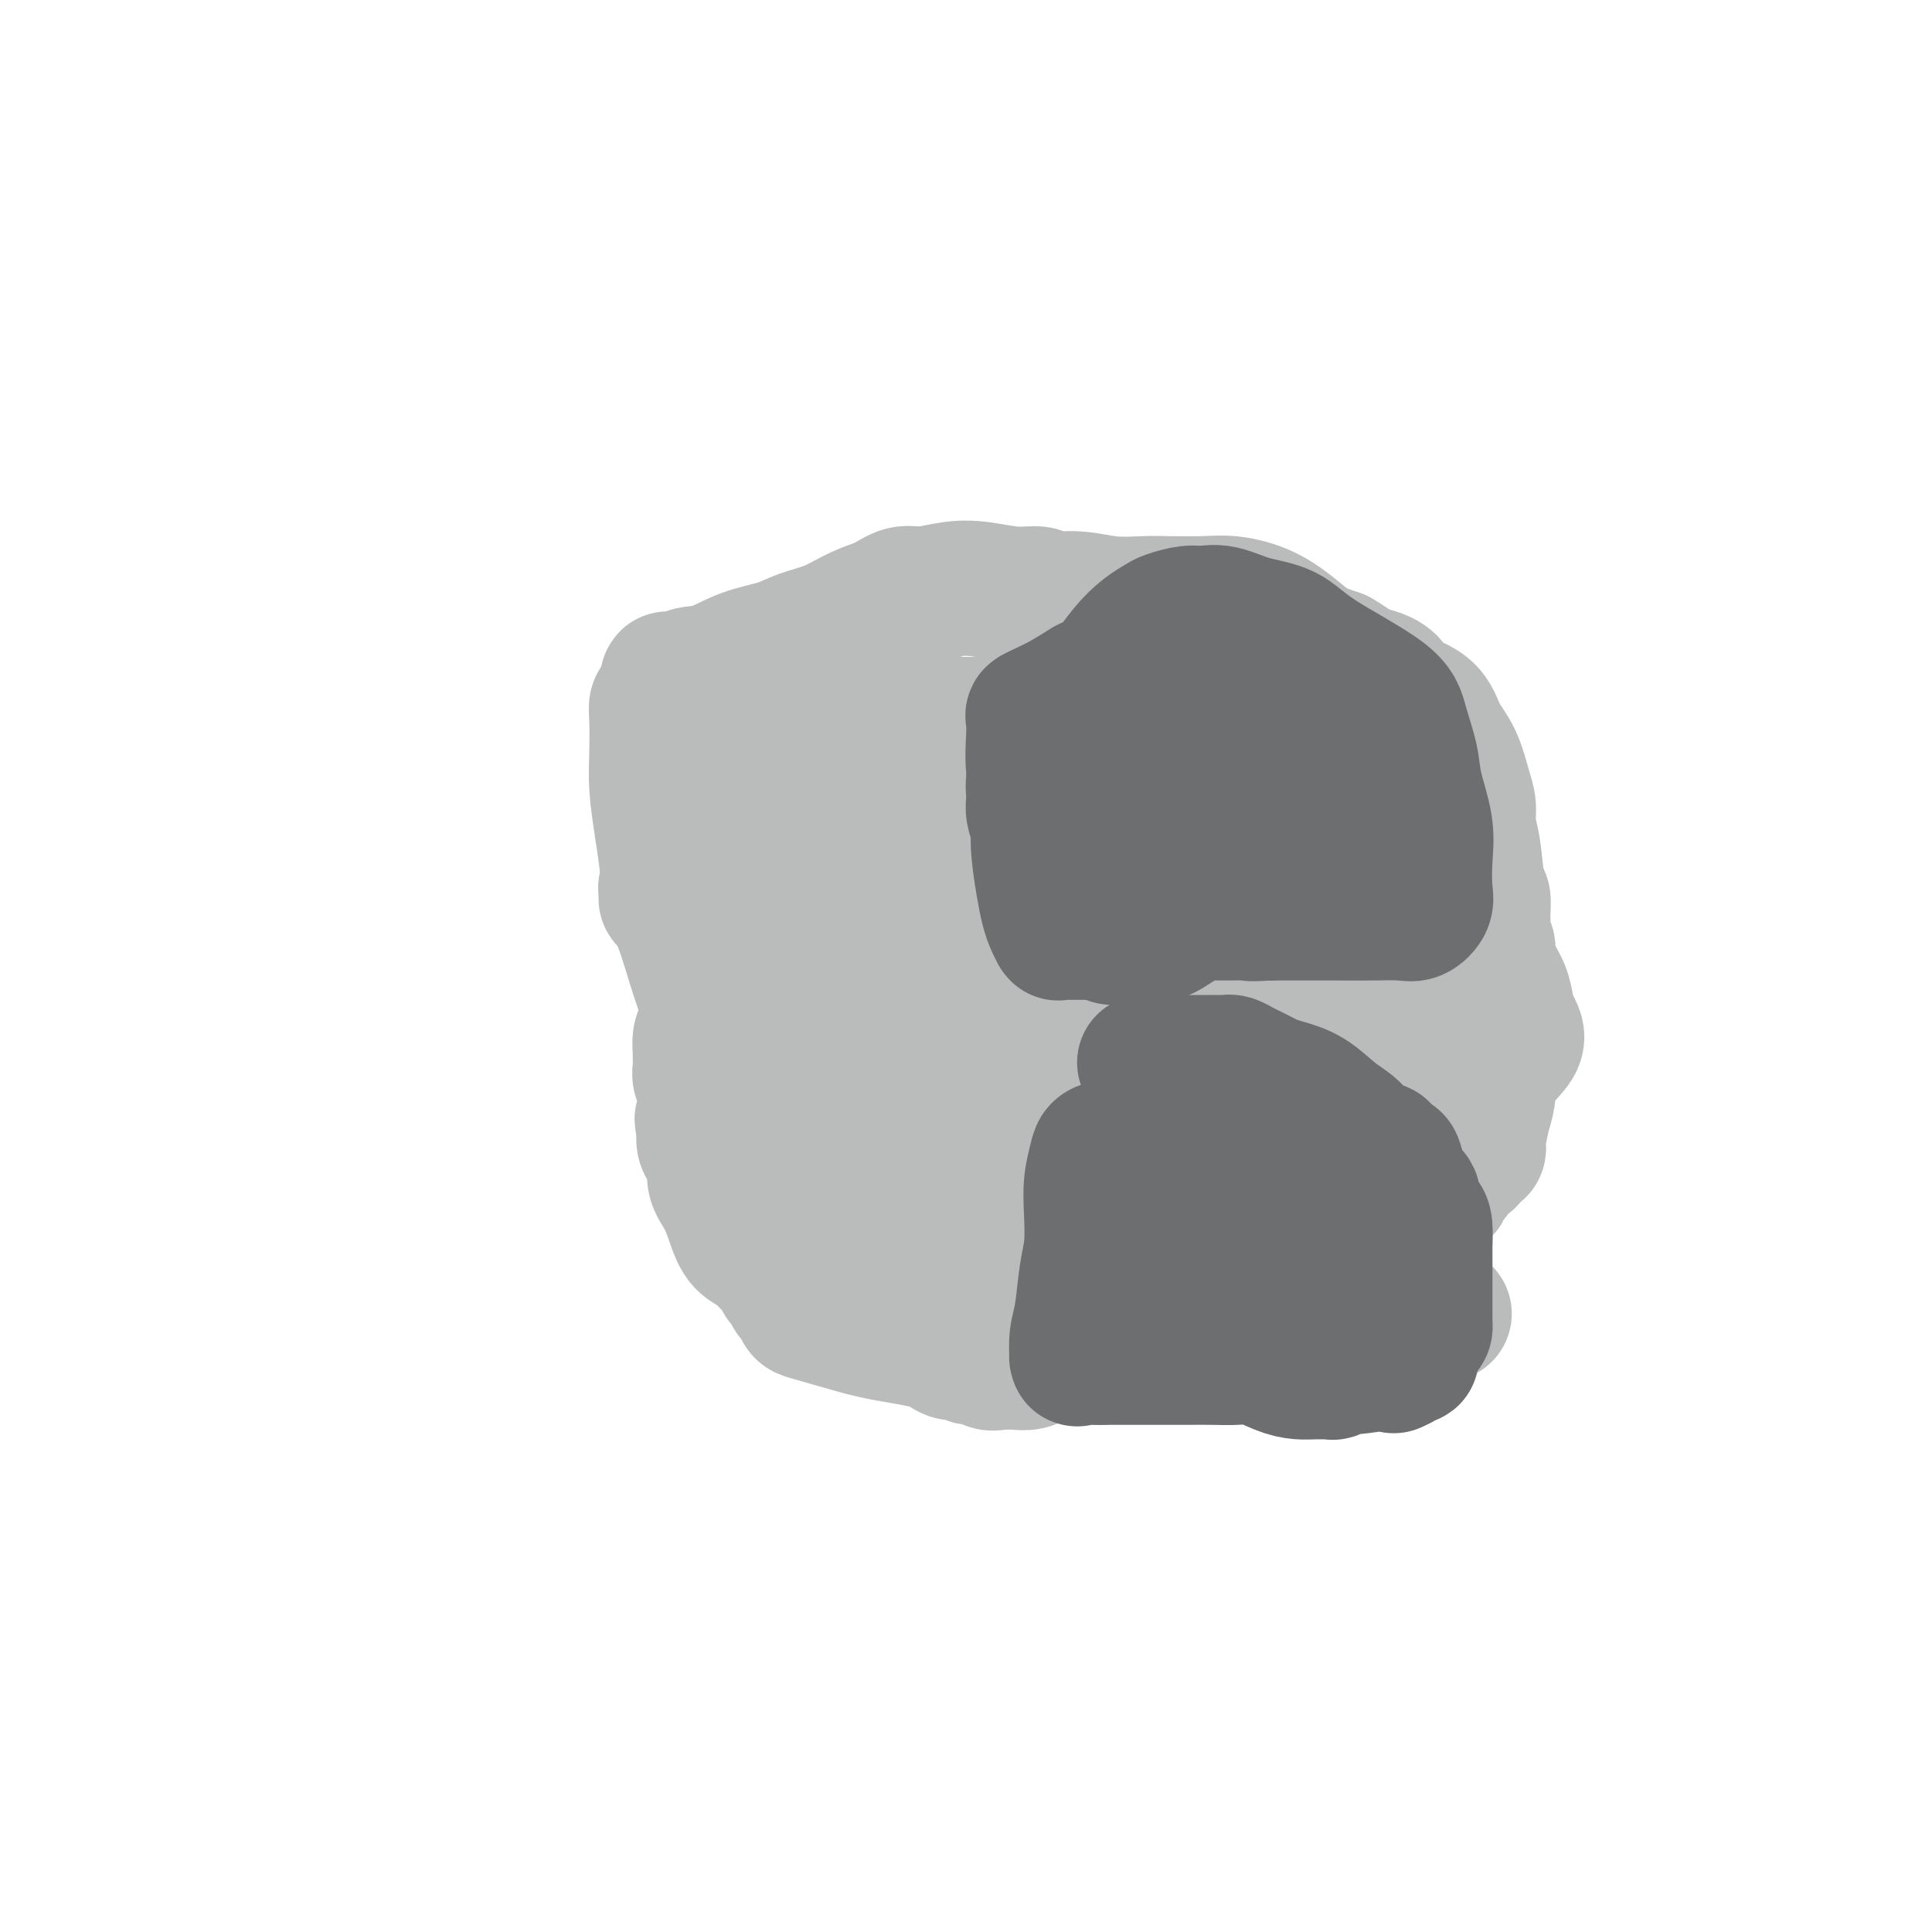 <svg viewBox='0 0 400 400' version='1.1' xmlns='http://www.w3.org/2000/svg' xmlns:xlink='http://www.w3.org/1999/xlink'><g fill='none' stroke='#BABBBB' stroke-width='6' stroke-linecap='round' stroke-linejoin='round'><path d='M282,279c-0.329,0.395 -0.659,0.790 -3,1c-2.341,0.210 -6.694,0.236 -10,1c-3.306,0.764 -5.563,2.268 -8,3c-2.437,0.732 -5.052,0.694 -8,1c-2.948,0.306 -6.227,0.958 -9,2c-2.773,1.042 -5.038,2.476 -7,3c-1.962,0.524 -3.619,0.140 -5,0c-1.381,-0.140 -2.486,-0.036 -3,0c-0.514,0.036 -0.439,0.004 -2,0c-1.561,-0.004 -4.759,0.021 -7,0c-2.241,-0.021 -3.526,-0.088 -5,0c-1.474,0.088 -3.137,0.331 -5,0c-1.863,-0.331 -3.924,-1.235 -6,-2c-2.076,-0.765 -4.165,-1.391 -6,-2c-1.835,-0.609 -3.417,-1.203 -5,-2c-1.583,-0.797 -3.167,-1.798 -5,-3c-1.833,-1.202 -3.914,-2.604 -6,-4c-2.086,-1.396 -4.178,-2.787 -6,-4c-1.822,-1.213 -3.375,-2.250 -5,-3c-1.625,-0.750 -3.321,-1.214 -5,-2c-1.679,-0.786 -3.339,-1.893 -5,-3'/><path d='M161,265c-8.163,-4.046 -4.071,-1.661 -3,-1c1.071,0.661 -0.877,-0.400 -2,-1c-1.123,-0.600 -1.419,-0.737 -2,-1c-0.581,-0.263 -1.447,-0.651 -2,-1c-0.553,-0.349 -0.792,-0.660 -1,-1c-0.208,-0.340 -0.384,-0.710 -1,-1c-0.616,-0.290 -1.672,-0.500 -2,-1c-0.328,-0.500 0.071,-1.288 0,-2c-0.071,-0.712 -0.611,-1.347 -1,-2c-0.389,-0.653 -0.626,-1.326 -1,-2c-0.374,-0.674 -0.885,-1.351 -1,-2c-0.115,-0.649 0.165,-1.271 0,-2c-0.165,-0.729 -0.776,-1.567 -1,-2c-0.224,-0.433 -0.060,-0.462 0,-1c0.060,-0.538 0.015,-1.584 0,-3c-0.015,-1.416 -0.000,-3.203 0,-4c0.000,-0.797 -0.014,-0.606 0,-1c0.014,-0.394 0.056,-1.374 0,-2c-0.056,-0.626 -0.211,-0.900 0,-1c0.211,-0.100 0.788,-0.027 1,0c0.212,0.027 0.061,0.008 0,0c-0.061,-0.008 -0.030,-0.004 0,0'/></g>
<g fill='none' stroke='#BABBBB' stroke-width='28' stroke-linecap='round' stroke-linejoin='round'><path d='M299,272c-0.212,-0.222 -0.423,-0.444 -1,0c-0.577,0.444 -1.519,1.555 -2,2c-0.481,0.445 -0.499,0.224 -1,0c-0.501,-0.224 -1.484,-0.452 -2,0c-0.516,0.452 -0.565,1.585 -1,2c-0.435,0.415 -1.256,0.111 -2,0c-0.744,-0.111 -1.413,-0.030 -2,0c-0.587,0.030 -1.094,0.008 -2,0c-0.906,-0.008 -2.210,-0.002 -3,0c-0.790,0.002 -1.065,0.001 -2,0c-0.935,-0.001 -2.530,-0.000 -4,0c-1.470,0.000 -2.814,0.000 -4,0c-1.186,-0.000 -2.215,-0.000 -3,0c-0.785,0.000 -1.327,0.000 -2,0c-0.673,-0.000 -1.478,-0.000 -2,0c-0.522,0.000 -0.761,0.000 -1,0'/><path d='M265,276c-4.179,0.000 -2.126,0.000 -2,0c0.126,-0.000 -1.674,-0.001 -3,0c-1.326,0.001 -2.179,0.004 -3,0c-0.821,-0.004 -1.610,-0.015 -2,0c-0.390,0.015 -0.381,0.057 -1,0c-0.619,-0.057 -1.866,-0.211 -3,0c-1.134,0.211 -2.156,0.789 -3,1c-0.844,0.211 -1.511,0.057 -2,0c-0.489,-0.057 -0.799,-0.015 -1,0c-0.201,0.015 -0.294,0.004 -1,0c-0.706,-0.004 -2.024,-0.000 -3,0c-0.976,0.000 -1.611,-0.003 -2,0c-0.389,0.003 -0.532,0.014 -2,0c-1.468,-0.014 -4.262,-0.052 -6,0c-1.738,0.052 -2.420,0.194 -3,0c-0.580,-0.194 -1.058,-0.725 -2,-1c-0.942,-0.275 -2.349,-0.295 -3,0c-0.651,0.295 -0.547,0.906 -1,1c-0.453,0.094 -1.465,-0.330 -2,0c-0.535,0.330 -0.593,1.413 -1,2c-0.407,0.587 -1.162,0.679 -2,1c-0.838,0.321 -1.761,0.870 -2,1c-0.239,0.130 0.204,-0.161 0,0c-0.204,0.161 -1.055,0.774 -2,1c-0.945,0.226 -1.984,0.065 -3,0c-1.016,-0.065 -2.008,-0.032 -3,0'/><path d='M207,282c-2.978,0.684 -2.423,-0.607 -3,-1c-0.577,-0.393 -2.287,0.113 -3,0c-0.713,-0.113 -0.428,-0.845 -1,-1c-0.572,-0.155 -2.002,0.267 -3,0c-0.998,-0.267 -1.563,-1.222 -4,-2c-2.437,-0.778 -6.747,-1.378 -10,-2c-3.253,-0.622 -5.449,-1.265 -8,-2c-2.551,-0.735 -5.457,-1.563 -7,-2c-1.543,-0.437 -1.723,-0.483 -2,-1c-0.277,-0.517 -0.651,-1.503 -1,-2c-0.349,-0.497 -0.674,-0.503 -1,-1c-0.326,-0.497 -0.653,-1.484 -1,-2c-0.347,-0.516 -0.716,-0.559 -1,-1c-0.284,-0.441 -0.485,-1.278 -1,-2c-0.515,-0.722 -1.345,-1.330 -2,-2c-0.655,-0.670 -1.136,-1.403 -2,-2c-0.864,-0.597 -2.110,-1.059 -3,-2c-0.890,-0.941 -1.423,-2.363 -2,-4c-0.577,-1.637 -1.199,-3.491 -2,-5c-0.801,-1.509 -1.782,-2.672 -2,-4c-0.218,-1.328 0.326,-2.819 0,-4c-0.326,-1.181 -1.522,-2.052 -2,-3c-0.478,-0.948 -0.239,-1.974 0,-3'/><path d='M146,234c-1.233,-3.810 -0.316,-1.836 0,-2c0.316,-0.164 0.032,-2.468 0,-4c-0.032,-1.532 0.188,-2.292 0,-3c-0.188,-0.708 -0.783,-1.362 -1,-2c-0.217,-0.638 -0.055,-1.258 0,-2c0.055,-0.742 0.005,-1.604 0,-2c-0.005,-0.396 0.036,-0.325 0,-1c-0.036,-0.675 -0.148,-2.094 0,-3c0.148,-0.906 0.557,-1.297 1,-2c0.443,-0.703 0.922,-1.717 2,-3c1.078,-1.283 2.757,-2.835 4,-4c1.243,-1.165 2.051,-1.943 3,-3c0.949,-1.057 2.037,-2.393 3,-4c0.963,-1.607 1.799,-3.486 3,-5c1.201,-1.514 2.766,-2.664 4,-4c1.234,-1.336 2.136,-2.858 3,-4c0.864,-1.142 1.690,-1.903 3,-3c1.310,-1.097 3.105,-2.531 5,-4c1.895,-1.469 3.888,-2.972 6,-4c2.112,-1.028 4.341,-1.581 7,-2c2.659,-0.419 5.748,-0.703 9,-1c3.252,-0.297 6.665,-0.605 10,-1c3.335,-0.395 6.590,-0.876 9,-1c2.410,-0.124 3.974,0.107 6,0c2.026,-0.107 4.513,-0.554 7,-1'/><path d='M230,169c7.240,-0.824 4.838,-0.883 5,-1c0.162,-0.117 2.886,-0.293 5,0c2.114,0.293 3.618,1.055 5,2c1.382,0.945 2.642,2.072 4,3c1.358,0.928 2.815,1.657 4,3c1.185,1.343 2.099,3.300 3,5c0.901,1.700 1.787,3.143 3,5c1.213,1.857 2.751,4.126 4,6c1.249,1.874 2.210,3.351 3,5c0.790,1.649 1.408,3.470 2,5c0.592,1.530 1.156,2.770 2,4c0.844,1.230 1.968,2.451 3,4c1.032,1.549 1.973,3.426 3,5c1.027,1.574 2.139,2.845 3,4c0.861,1.155 1.471,2.195 2,3c0.529,0.805 0.978,1.375 2,2c1.022,0.625 2.618,1.306 3,2c0.382,0.694 -0.448,1.400 0,3c0.448,1.600 2.175,4.094 3,6c0.825,1.906 0.749,3.223 0,4c-0.749,0.777 -2.170,1.012 -3,2c-0.830,0.988 -1.070,2.727 -2,4c-0.930,1.273 -2.552,2.078 -4,3c-1.448,0.922 -2.724,1.961 -4,3'/><path d='M276,251c-2.715,2.707 -3.004,3.476 -4,5c-0.996,1.524 -2.699,3.805 -4,5c-1.301,1.195 -2.199,1.304 -3,2c-0.801,0.696 -1.507,1.980 -2,3c-0.493,1.020 -0.775,1.776 -1,2c-0.225,0.224 -0.393,-0.085 -1,0c-0.607,0.085 -1.654,0.562 -2,1c-0.346,0.438 0.008,0.835 0,1c-0.008,0.165 -0.378,0.097 -1,0c-0.622,-0.097 -1.494,-0.222 -2,0c-0.506,0.222 -0.644,0.792 -1,1c-0.356,0.208 -0.928,0.056 -2,0c-1.072,-0.056 -2.644,-0.015 -3,0c-0.356,0.015 0.504,0.004 0,0c-0.504,-0.004 -2.371,0.000 -3,0c-0.629,-0.000 -0.021,-0.004 -1,0c-0.979,0.004 -3.545,0.015 -6,0c-2.455,-0.015 -4.801,-0.058 -7,0c-2.199,0.058 -4.253,0.215 -6,0c-1.747,-0.215 -3.188,-0.804 -4,-1c-0.812,-0.196 -0.997,-0.000 -2,0c-1.003,0.000 -2.826,-0.196 -4,0c-1.174,0.196 -1.701,0.783 -2,1c-0.299,0.217 -0.371,0.062 -1,0c-0.629,-0.062 -1.814,-0.031 -3,0'/><path d='M211,271c-7.538,0.199 -2.382,0.195 -1,0c1.382,-0.195 -1.011,-0.583 -2,-1c-0.989,-0.417 -0.576,-0.864 -1,-1c-0.424,-0.136 -1.685,0.041 -3,-1c-1.315,-1.041 -2.685,-3.298 -4,-4c-1.315,-0.702 -2.576,0.153 -3,0c-0.424,-0.153 -0.011,-1.312 0,-2c0.011,-0.688 -0.378,-0.905 -1,-1c-0.622,-0.095 -1.476,-0.068 -2,0c-0.524,0.068 -0.717,0.177 -1,0c-0.283,-0.177 -0.654,-0.641 -1,-1c-0.346,-0.359 -0.667,-0.611 -1,-1c-0.333,-0.389 -0.679,-0.913 -1,-1c-0.321,-0.087 -0.618,0.262 -1,0c-0.382,-0.262 -0.849,-1.135 -1,-2c-0.151,-0.865 0.014,-1.724 0,-2c-0.014,-0.276 -0.208,0.029 0,0c0.208,-0.029 0.817,-0.393 0,-1c-0.817,-0.607 -3.062,-1.458 -4,-2c-0.938,-0.542 -0.571,-0.774 -1,-1c-0.429,-0.226 -1.654,-0.445 -3,-1c-1.346,-0.555 -2.813,-1.444 -4,-2c-1.187,-0.556 -2.093,-0.778 -3,-1'/><path d='M173,246c-6.556,-4.292 -3.947,-2.524 -4,-2c-0.053,0.524 -2.770,-0.198 -4,-1c-1.230,-0.802 -0.973,-1.684 -1,-2c-0.027,-0.316 -0.338,-0.066 -1,0c-0.662,0.066 -1.675,-0.051 -2,0c-0.325,0.051 0.039,0.269 0,0c-0.039,-0.269 -0.482,-1.026 -1,-2c-0.518,-0.974 -1.111,-2.165 -2,-4c-0.889,-1.835 -2.073,-4.313 -3,-6c-0.927,-1.687 -1.598,-2.581 -2,-4c-0.402,-1.419 -0.534,-3.362 -1,-5c-0.466,-1.638 -1.265,-2.971 -2,-5c-0.735,-2.029 -1.405,-4.753 -2,-6c-0.595,-1.247 -1.115,-1.017 -2,-3c-0.885,-1.983 -2.135,-6.179 -3,-9c-0.865,-2.821 -1.346,-4.265 -2,-6c-0.654,-1.735 -1.482,-3.759 -2,-6c-0.518,-2.241 -0.727,-4.697 -1,-7c-0.273,-2.303 -0.610,-4.452 -1,-7c-0.390,-2.548 -0.834,-5.494 -1,-8c-0.166,-2.506 -0.056,-4.572 0,-7c0.056,-2.428 0.056,-5.218 0,-7c-0.056,-1.782 -0.169,-2.557 0,-3c0.169,-0.443 0.620,-0.555 1,-1c0.380,-0.445 0.690,-1.222 1,-2'/><path d='M138,143c0.257,-4.442 0.399,-1.546 1,-1c0.601,0.546 1.660,-1.257 3,-2c1.340,-0.743 2.961,-0.424 5,-1c2.039,-0.576 4.494,-2.045 7,-3c2.506,-0.955 5.061,-1.396 7,-2c1.939,-0.604 3.260,-1.371 5,-2c1.740,-0.629 3.898,-1.120 6,-2c2.102,-0.880 4.147,-2.148 6,-3c1.853,-0.852 3.515,-1.287 5,-2c1.485,-0.713 2.794,-1.704 4,-2c1.206,-0.296 2.309,0.102 4,0c1.691,-0.102 3.969,-0.703 6,-1c2.031,-0.297 3.815,-0.291 6,0c2.185,0.291 4.770,0.866 7,1c2.230,0.134 4.105,-0.174 5,0c0.895,0.174 0.809,0.831 2,1c1.191,0.169 3.658,-0.151 6,0c2.342,0.151 4.560,0.771 7,1c2.440,0.229 5.102,0.065 7,0c1.898,-0.065 3.032,-0.033 5,0c1.968,0.033 4.769,0.067 7,0c2.231,-0.067 3.891,-0.236 6,0c2.109,0.236 4.669,0.878 7,2c2.331,1.122 4.435,2.725 6,4c1.565,1.275 2.590,2.221 4,3c1.410,0.779 3.205,1.389 5,2'/><path d='M277,136c4.117,2.347 3.411,2.713 4,3c0.589,0.287 2.474,0.495 4,1c1.526,0.505 2.691,1.308 3,2c0.309,0.692 -0.240,1.273 1,2c1.240,0.727 4.270,1.600 6,3c1.730,1.400 2.162,3.326 3,5c0.838,1.674 2.084,3.097 3,5c0.916,1.903 1.502,4.286 2,6c0.498,1.714 0.908,2.758 1,4c0.092,1.242 -0.133,2.682 0,4c0.133,1.318 0.624,2.513 1,5c0.376,2.487 0.635,6.264 1,8c0.365,1.736 0.834,1.429 1,2c0.166,0.571 0.030,2.020 0,3c-0.030,0.980 0.047,1.490 0,2c-0.047,0.510 -0.216,1.020 0,2c0.216,0.980 0.817,2.429 1,3c0.183,0.571 -0.054,0.263 0,1c0.054,0.737 0.398,2.518 1,4c0.602,1.482 1.462,2.665 2,4c0.538,1.335 0.752,2.822 1,4c0.248,1.178 0.528,2.048 1,3c0.472,0.952 1.135,1.986 1,3c-0.135,1.014 -1.067,2.007 -2,3'/><path d='M312,218c-0.940,1.111 -2.291,2.388 -3,4c-0.709,1.612 -0.778,3.561 -1,5c-0.222,1.439 -0.599,2.370 -1,4c-0.401,1.630 -0.827,3.960 -1,5c-0.173,1.040 -0.092,0.789 0,1c0.092,0.211 0.195,0.885 0,1c-0.195,0.115 -0.687,-0.329 -1,0c-0.313,0.329 -0.448,1.432 -1,2c-0.552,0.568 -1.520,0.601 -2,1c-0.480,0.399 -0.470,1.165 -1,2c-0.530,0.835 -1.598,1.740 -2,2c-0.402,0.260 -0.136,-0.127 0,0c0.136,0.127 0.143,0.766 0,1c-0.143,0.234 -0.437,0.063 -1,0c-0.563,-0.063 -1.394,-0.017 -3,0c-1.606,0.017 -3.987,0.005 -5,0c-1.013,-0.005 -0.657,-0.001 -1,0c-0.343,0.001 -1.384,0.000 -2,0c-0.616,-0.000 -0.808,-0.000 -1,0'/><path d='M286,246c-1.765,0.152 0.323,0.033 0,0c-0.323,-0.033 -3.058,0.020 -4,0c-0.942,-0.020 -0.092,-0.114 0,0c0.092,0.114 -0.574,0.437 -2,0c-1.426,-0.437 -3.613,-1.633 -5,-2c-1.387,-0.367 -1.974,0.094 -3,0c-1.026,-0.094 -2.490,-0.743 -4,-1c-1.510,-0.257 -3.066,-0.122 -5,0c-1.934,0.122 -4.248,0.230 -6,0c-1.752,-0.230 -2.944,-0.798 -4,-1c-1.056,-0.202 -1.977,-0.039 -3,0c-1.023,0.039 -2.150,-0.048 -3,0c-0.850,0.048 -1.424,0.230 -2,0c-0.576,-0.230 -1.156,-0.873 -2,-1c-0.844,-0.127 -1.953,0.264 -3,0c-1.047,-0.264 -2.031,-1.181 -3,-2c-0.969,-0.819 -1.922,-1.540 -3,-2c-1.078,-0.460 -2.281,-0.659 -3,-1c-0.719,-0.341 -0.955,-0.823 -1,-1c-0.045,-0.177 0.101,-0.047 -1,0c-1.101,0.047 -3.450,0.013 -5,0c-1.550,-0.013 -2.302,-0.003 -3,0c-0.698,0.003 -1.342,0.001 -2,0c-0.658,-0.001 -1.329,-0.000 -2,0'/><path d='M217,235c-11.235,-1.705 -4.822,-0.467 -3,0c1.822,0.467 -0.948,0.164 -3,0c-2.052,-0.164 -3.387,-0.187 -4,0c-0.613,0.187 -0.503,0.586 -1,1c-0.497,0.414 -1.599,0.843 -2,1c-0.401,0.157 -0.101,0.043 -1,0c-0.899,-0.043 -2.999,-0.016 -5,0c-2.001,0.016 -3.904,0.019 -6,0c-2.096,-0.019 -4.387,-0.062 -6,0c-1.613,0.062 -2.550,0.228 -3,0c-0.450,-0.228 -0.415,-0.849 -1,-1c-0.585,-0.151 -1.792,0.167 -3,0c-1.208,-0.167 -2.418,-0.818 -3,-1c-0.582,-0.182 -0.538,0.106 -1,0c-0.462,-0.106 -1.431,-0.606 -2,-1c-0.569,-0.394 -0.740,-0.683 -1,-1c-0.260,-0.317 -0.609,-0.664 -1,-1c-0.391,-0.336 -0.822,-0.663 -1,-1c-0.178,-0.337 -0.102,-0.685 0,-1c0.102,-0.315 0.232,-0.595 0,-1c-0.232,-0.405 -0.825,-0.933 -1,-1c-0.175,-0.067 0.068,0.328 0,0c-0.068,-0.328 -0.448,-1.379 -1,-3c-0.552,-1.621 -1.276,-3.810 -2,-6'/><path d='M166,219c-1.218,-3.600 -1.763,-6.099 -3,-9c-1.237,-2.901 -3.168,-6.203 -5,-8c-1.832,-1.797 -3.567,-2.087 -5,-3c-1.433,-0.913 -2.566,-2.447 -4,-3c-1.434,-0.553 -3.169,-0.125 -4,0c-0.831,0.125 -0.759,-0.054 -1,0c-0.241,0.054 -0.797,0.339 -1,0c-0.203,-0.339 -0.054,-1.302 0,-2c0.054,-0.698 0.012,-1.130 0,-1c-0.012,0.130 0.005,0.823 0,0c-0.005,-0.823 -0.033,-3.162 0,-4c0.033,-0.838 0.128,-0.173 0,-1c-0.128,-0.827 -0.479,-3.144 -1,-4c-0.521,-0.856 -1.212,-0.250 -2,0c-0.788,0.250 -1.674,0.144 -2,0c-0.326,-0.144 -0.093,-0.327 0,0c0.093,0.327 0.047,1.163 0,2'/><path d='M138,186c-0.364,0.311 0.724,0.090 1,0c0.276,-0.090 -0.262,-0.048 0,0c0.262,0.048 1.322,0.104 2,0c0.678,-0.104 0.973,-0.367 1,0c0.027,0.367 -0.214,1.366 0,2c0.214,0.634 0.883,0.905 1,1c0.117,0.095 -0.318,0.015 0,0c0.318,-0.015 1.390,0.037 2,0c0.610,-0.037 0.757,-0.162 1,0c0.243,0.162 0.580,0.612 1,0c0.420,-0.612 0.921,-2.285 1,-4c0.079,-1.715 -0.264,-3.470 0,-5c0.264,-1.530 1.136,-2.834 2,-4c0.864,-1.166 1.721,-2.193 2,-3c0.279,-0.807 -0.018,-1.394 0,-2c0.018,-0.606 0.352,-1.230 1,-2c0.648,-0.770 1.610,-1.687 2,-2c0.390,-0.313 0.210,-0.024 0,0c-0.210,0.024 -0.448,-0.217 0,-1c0.448,-0.783 1.584,-2.107 2,-3c0.416,-0.893 0.112,-1.356 0,-2c-0.112,-0.644 -0.032,-1.470 0,-2c0.032,-0.530 0.016,-0.765 0,-1'/><path d='M157,158c1.690,-4.728 0.416,-1.046 0,0c-0.416,1.046 0.027,-0.542 1,-1c0.973,-0.458 2.478,0.215 3,0c0.522,-0.215 0.062,-1.318 1,-2c0.938,-0.682 3.275,-0.944 4,-1c0.725,-0.056 -0.160,0.094 0,0c0.160,-0.094 1.367,-0.431 2,0c0.633,0.431 0.694,1.632 1,2c0.306,0.368 0.859,-0.096 1,0c0.141,0.096 -0.130,0.752 0,1c0.130,0.248 0.662,0.086 1,0c0.338,-0.086 0.481,-0.098 1,0c0.519,0.098 1.413,0.307 2,0c0.587,-0.307 0.868,-1.129 1,-2c0.132,-0.871 0.115,-1.792 0,-2c-0.115,-0.208 -0.329,0.298 0,0c0.329,-0.298 1.201,-1.400 2,-2c0.799,-0.600 1.523,-0.697 2,-1c0.477,-0.303 0.705,-0.813 1,-1c0.295,-0.187 0.656,-0.050 1,0c0.344,0.050 0.669,0.013 1,0c0.331,-0.013 0.666,-0.004 1,0c0.334,0.004 0.667,0.002 1,0'/><path d='M184,149c1.965,-1.238 0.879,-0.331 1,0c0.121,0.331 1.450,0.088 2,0c0.550,-0.088 0.323,-0.020 1,0c0.677,0.020 2.260,-0.009 3,0c0.740,0.009 0.639,0.055 1,0c0.361,-0.055 1.184,-0.211 2,0c0.816,0.211 1.626,0.789 2,1c0.374,0.211 0.311,0.057 1,0c0.689,-0.057 2.129,-0.015 3,0c0.871,0.015 1.174,0.004 2,0c0.826,-0.004 2.176,-0.001 3,0c0.824,0.001 1.124,0.000 2,0c0.876,-0.000 2.329,-0.000 3,0c0.671,0.000 0.560,0.000 1,0c0.440,-0.000 1.431,0.000 2,0c0.569,-0.000 0.718,-0.000 1,0c0.282,0.000 0.699,0.001 1,0c0.301,-0.001 0.487,-0.004 1,0c0.513,0.004 1.352,0.015 2,0c0.648,-0.015 1.104,-0.057 2,0c0.896,0.057 2.232,0.211 3,0c0.768,-0.211 0.969,-0.789 2,-1c1.031,-0.211 2.893,-0.057 4,0c1.107,0.057 1.459,0.016 2,0c0.541,-0.016 1.270,-0.008 2,0'/><path d='M233,149c7.877,-0.001 3.069,-0.004 2,0c-1.069,0.004 1.600,0.016 3,0c1.400,-0.016 1.529,-0.061 2,0c0.471,0.061 1.283,0.228 2,0c0.717,-0.228 1.340,-0.850 2,-1c0.660,-0.150 1.357,0.171 2,0c0.643,-0.171 1.233,-0.834 2,-1c0.767,-0.166 1.710,0.165 2,0c0.290,-0.165 -0.075,-0.825 0,-1c0.075,-0.175 0.590,0.137 1,0c0.410,-0.137 0.714,-0.723 1,-1c0.286,-0.277 0.552,-0.247 1,0c0.448,0.247 1.077,0.710 2,1c0.923,0.290 2.141,0.407 3,1c0.859,0.593 1.358,1.661 2,2c0.642,0.339 1.428,-0.050 2,0c0.572,0.050 0.930,0.540 1,1c0.070,0.460 -0.150,0.891 0,1c0.150,0.109 0.669,-0.105 1,0c0.331,0.105 0.473,0.528 1,1c0.527,0.472 1.440,0.992 2,1c0.560,0.008 0.766,-0.498 1,0c0.234,0.498 0.495,1.999 1,3c0.505,1.001 1.252,1.500 2,2'/><path d='M271,158c3.180,2.353 1.631,1.736 1,2c-0.631,0.264 -0.343,1.409 0,2c0.343,0.591 0.743,0.627 1,1c0.257,0.373 0.372,1.081 1,2c0.628,0.919 1.769,2.048 3,3c1.231,0.952 2.553,1.727 4,3c1.447,1.273 3.018,3.043 4,4c0.982,0.957 1.373,1.102 2,1c0.627,-0.102 1.488,-0.449 2,0c0.512,0.449 0.673,1.696 1,2c0.327,0.304 0.820,-0.335 1,0c0.180,0.335 0.048,1.644 0,2c-0.048,0.356 -0.013,-0.242 0,0c0.013,0.242 0.003,1.324 0,2c-0.003,0.676 -0.001,0.945 0,1c0.001,0.055 -0.000,-0.105 0,0c0.000,0.105 0.001,0.473 0,1c-0.001,0.527 -0.004,1.212 0,2c0.004,0.788 0.015,1.677 0,2c-0.015,0.323 -0.057,0.078 0,1c0.057,0.922 0.211,3.010 0,5c-0.211,1.990 -0.788,3.882 -1,6c-0.212,2.118 -0.061,4.462 0,7c0.061,2.538 0.030,5.269 0,8'/><path d='M290,215c-0.247,7.215 -0.364,6.753 0,8c0.364,1.247 1.210,4.205 2,7c0.790,2.795 1.523,5.429 2,8c0.477,2.571 0.696,5.080 1,7c0.304,1.920 0.692,3.250 1,4c0.308,0.750 0.536,0.921 0,1c-0.536,0.079 -1.836,0.066 -3,0c-1.164,-0.066 -2.191,-0.187 -4,0c-1.809,0.187 -4.401,0.681 -6,1c-1.599,0.319 -2.206,0.464 -4,1c-1.794,0.536 -4.774,1.464 -7,2c-2.226,0.536 -3.698,0.682 -5,1c-1.302,0.318 -2.432,0.810 -3,1c-0.568,0.190 -0.572,0.079 -1,0c-0.428,-0.079 -1.280,-0.126 -2,0c-0.720,0.126 -1.307,0.426 -2,0c-0.693,-0.426 -1.493,-1.578 -2,-2c-0.507,-0.422 -0.720,-0.113 -1,0c-0.280,0.113 -0.625,0.030 -1,0c-0.375,-0.030 -0.780,-0.008 -1,0c-0.220,0.008 -0.255,0.002 -1,0c-0.745,-0.002 -2.201,-0.001 -3,0c-0.799,0.001 -0.943,0.000 -2,0c-1.057,-0.000 -3.029,-0.000 -5,0'/><path d='M243,254c-4.222,-0.306 -4.277,-0.071 -6,0c-1.723,0.071 -5.113,-0.023 -7,0c-1.887,0.023 -2.271,0.164 -3,0c-0.729,-0.164 -1.801,-0.632 -3,-1c-1.199,-0.368 -2.523,-0.634 -4,-1c-1.477,-0.366 -3.106,-0.831 -5,-1c-1.894,-0.169 -4.055,-0.043 -6,0c-1.945,0.043 -3.676,0.004 -5,0c-1.324,-0.004 -2.240,0.026 -3,0c-0.760,-0.026 -1.363,-0.109 -2,0c-0.637,0.109 -1.309,0.408 -2,0c-0.691,-0.408 -1.402,-1.524 -2,0c-0.598,1.524 -1.083,5.688 0,0c1.083,-5.688 3.732,-21.228 5,-29c1.268,-7.772 1.153,-7.775 1,-9c-0.153,-1.225 -0.343,-3.673 0,-5c0.343,-1.327 1.219,-1.532 2,-2c0.781,-0.468 1.467,-1.198 2,-2c0.533,-0.802 0.913,-1.678 1,-2c0.087,-0.322 -0.118,-0.092 0,0c0.118,0.092 0.559,0.046 1,0'/><path d='M207,202c1.398,-1.105 1.894,-0.868 3,-1c1.106,-0.132 2.821,-0.634 5,-1c2.179,-0.366 4.823,-0.595 8,0c3.177,0.595 6.886,2.016 13,4c6.114,1.984 14.632,4.532 19,6c4.368,1.468 4.586,1.855 6,2c1.414,0.145 4.026,0.049 6,0c1.974,-0.049 3.311,-0.051 5,0c1.689,0.051 3.730,0.156 5,0c1.270,-0.156 1.768,-0.574 3,0c1.232,0.574 3.199,2.141 4,3c0.801,0.859 0.435,1.010 0,1c-0.435,-0.010 -0.938,-0.182 -3,0c-2.062,0.182 -5.683,0.718 -9,0c-3.317,-0.718 -6.329,-2.690 -9,-4c-2.671,-1.310 -4.999,-1.958 -7,-3c-2.001,-1.042 -3.675,-2.480 -5,-3c-1.325,-0.520 -2.303,-0.124 -3,0c-0.697,0.124 -1.115,-0.025 -2,0c-0.885,0.025 -2.237,0.223 -3,0c-0.763,-0.223 -0.936,-0.868 -2,0c-1.064,0.868 -3.018,3.248 -5,5c-1.982,1.752 -3.991,2.876 -6,4'/><path d='M230,215c-2.462,1.802 -2.116,1.807 -3,2c-0.884,0.193 -2.996,0.573 -4,1c-1.004,0.427 -0.900,0.902 -1,1c-0.100,0.098 -0.405,-0.182 -1,0c-0.595,0.182 -1.481,0.827 -2,1c-0.519,0.173 -0.670,-0.125 -1,0c-0.330,0.125 -0.838,0.674 -1,1c-0.162,0.326 0.022,0.428 0,1c-0.022,0.572 -0.250,1.614 0,2c0.250,0.386 0.977,0.117 2,0c1.023,-0.117 2.344,-0.080 5,0c2.656,0.080 6.649,0.204 11,0c4.351,-0.204 9.060,-0.737 14,-1c4.940,-0.263 10.112,-0.255 14,-1c3.888,-0.745 6.492,-2.242 9,-3c2.508,-0.758 4.921,-0.777 7,-1c2.079,-0.223 3.825,-0.651 5,-1c1.175,-0.349 1.779,-0.619 2,-1c0.221,-0.381 0.060,-0.872 0,-1c-0.060,-0.128 -0.017,0.106 -1,0c-0.983,-0.106 -2.991,-0.553 -5,-1'/><path d='M280,214c-1.989,-0.624 -3.962,-1.683 -6,-2c-2.038,-0.317 -4.142,0.108 -6,0c-1.858,-0.108 -3.469,-0.749 -5,-1c-1.531,-0.251 -2.982,-0.112 -6,0c-3.018,0.112 -7.604,0.197 -10,0c-2.396,-0.197 -2.603,-0.676 -4,-1c-1.397,-0.324 -3.985,-0.492 -6,-1c-2.015,-0.508 -3.458,-1.357 -5,-2c-1.542,-0.643 -3.184,-1.079 -5,-2c-1.816,-0.921 -3.806,-2.327 -5,-3c-1.194,-0.673 -1.594,-0.614 -2,-1c-0.406,-0.386 -0.820,-1.217 -1,-2c-0.180,-0.783 -0.127,-1.519 0,-2c0.127,-0.481 0.330,-0.709 2,-1c1.670,-0.291 4.809,-0.646 7,-1c2.191,-0.354 3.433,-0.706 5,-1c1.567,-0.294 3.460,-0.530 5,-1c1.540,-0.470 2.729,-1.172 4,-2c1.271,-0.828 2.624,-1.780 4,-2c1.376,-0.220 2.775,0.292 4,0c1.225,-0.292 2.277,-1.388 3,-2c0.723,-0.612 1.118,-0.742 2,-1c0.882,-0.258 2.252,-0.645 3,-1c0.748,-0.355 0.874,-0.677 1,-1'/><path d='M259,184c6.111,-2.215 1.389,-0.251 -2,0c-3.389,0.251 -5.444,-1.209 -7,-2c-1.556,-0.791 -2.611,-0.913 -5,-2c-2.389,-1.087 -6.111,-3.139 -8,-4c-1.889,-0.861 -1.943,-0.531 -3,-1c-1.057,-0.469 -3.116,-1.736 -4,-2c-0.884,-0.264 -0.592,0.475 -2,0c-1.408,-0.475 -4.515,-2.166 -7,-3c-2.485,-0.834 -4.349,-0.812 -6,-1c-1.651,-0.188 -3.091,-0.587 -5,-1c-1.909,-0.413 -4.289,-0.842 -6,-1c-1.711,-0.158 -2.754,-0.046 -4,0c-1.246,0.046 -2.694,0.026 -3,0c-0.306,-0.026 0.530,-0.059 0,0c-0.530,0.059 -2.427,0.210 -3,0c-0.573,-0.210 0.179,-0.781 0,0c-0.179,0.781 -1.290,2.915 -2,4c-0.710,1.085 -1.021,1.121 -2,2c-0.979,0.879 -2.626,2.602 -4,4c-1.374,1.398 -2.473,2.471 -3,3c-0.527,0.529 -0.481,0.515 -1,1c-0.519,0.485 -1.603,1.470 -2,2c-0.397,0.530 -0.107,0.604 0,1c0.107,0.396 0.031,1.113 0,2c-0.031,0.887 -0.015,1.943 0,3'/><path d='M180,189c0.223,1.653 0.780,2.787 1,4c0.220,1.213 0.101,2.505 0,3c-0.101,0.495 -0.185,0.192 0,0c0.185,-0.192 0.638,-0.271 0,1c-0.638,1.271 -2.367,3.894 -3,5c-0.633,1.106 -0.170,0.695 0,1c0.170,0.305 0.049,1.327 0,2c-0.049,0.673 -0.024,0.997 0,1c0.024,0.003 0.047,-0.316 0,0c-0.047,0.316 -0.163,1.266 0,2c0.163,0.734 0.606,1.253 1,2c0.394,0.747 0.738,1.720 1,2c0.262,0.280 0.442,-0.135 1,0c0.558,0.135 1.494,0.821 2,1c0.506,0.179 0.582,-0.148 1,0c0.418,0.148 1.176,0.773 2,1c0.824,0.227 1.712,0.058 2,0c0.288,-0.058 -0.026,-0.005 0,0c0.026,0.005 0.392,-0.037 1,0c0.608,0.037 1.460,0.153 2,0c0.540,-0.153 0.770,-0.577 1,-1'/><path d='M192,213c1.745,0.074 0.107,-0.242 0,-1c-0.107,-0.758 1.316,-1.957 2,-3c0.684,-1.043 0.631,-1.928 2,-6c1.369,-4.072 4.162,-11.329 5,-14c0.838,-2.671 -0.279,-0.754 0,-1c0.279,-0.246 1.955,-2.653 3,-4c1.045,-1.347 1.460,-1.632 2,-2c0.540,-0.368 1.206,-0.817 2,-1c0.794,-0.183 1.716,-0.099 2,0c0.284,0.099 -0.068,0.212 0,0c0.068,-0.212 0.558,-0.748 1,-1c0.442,-0.252 0.837,-0.220 1,0c0.163,0.220 0.092,0.630 0,1c-0.092,0.370 -0.207,0.701 0,1c0.207,0.299 0.736,0.565 2,2c1.264,1.435 3.263,4.040 4,5c0.737,0.960 0.210,0.274 0,0c-0.210,-0.274 -0.105,-0.137 0,0'/></g>
<g fill='none' stroke='#6D6E70' stroke-width='28' stroke-linecap='round' stroke-linejoin='round'><path d='M240,193c-0.339,0.001 -0.679,0.002 -3,0c-2.321,-0.002 -6.625,-0.006 -10,0c-3.375,0.006 -5.822,0.022 -7,0c-1.178,-0.022 -1.089,-0.081 -1,0c0.089,0.081 0.177,0.302 0,0c-0.177,-0.302 -0.621,-1.125 -1,-2c-0.379,-0.875 -0.694,-1.801 -1,-3c-0.306,-1.199 -0.604,-2.672 -1,-5c-0.396,-2.328 -0.890,-5.510 -1,-8c-0.110,-2.490 0.166,-4.288 0,-7c-0.166,-2.712 -0.772,-6.337 -1,-9c-0.228,-2.663 -0.078,-4.365 0,-6c0.078,-1.635 0.084,-3.203 0,-4c-0.084,-0.797 -0.260,-0.822 0,-1c0.260,-0.178 0.955,-0.510 2,-1c1.045,-0.490 2.442,-1.140 4,-2c1.558,-0.860 3.279,-1.930 5,-3'/><path d='M225,142c2.418,-1.290 2.964,-1.014 4,-2c1.036,-0.986 2.564,-3.235 4,-5c1.436,-1.765 2.782,-3.047 4,-4c1.218,-0.953 2.309,-1.578 3,-2c0.691,-0.422 0.983,-0.643 2,-1c1.017,-0.357 2.761,-0.852 4,-1c1.239,-0.148 1.975,0.049 3,0c1.025,-0.049 2.341,-0.345 4,0c1.659,0.345 3.662,1.331 6,2c2.338,0.669 5.012,1.021 7,2c1.988,0.979 3.291,2.586 7,5c3.709,2.414 9.824,5.634 13,8c3.176,2.366 3.411,3.877 4,6c0.589,2.123 1.530,4.858 2,7c0.470,2.142 0.467,3.690 1,6c0.533,2.310 1.601,5.383 2,8c0.399,2.617 0.128,4.778 0,7c-0.128,2.222 -0.114,4.504 0,6c0.114,1.496 0.329,2.205 0,3c-0.329,0.795 -1.201,1.677 -2,2c-0.799,0.323 -1.523,0.086 -3,0c-1.477,-0.086 -3.705,-0.023 -6,0c-2.295,0.023 -4.656,0.006 -7,0c-2.344,-0.006 -4.670,-0.002 -7,0c-2.330,0.002 -4.665,0.001 -7,0'/><path d='M263,189c-5.606,0.309 -3.621,0.080 -4,0c-0.379,-0.080 -3.123,-0.011 -5,0c-1.877,0.011 -2.889,-0.035 -4,0c-1.111,0.035 -2.323,0.152 -4,1c-1.677,0.848 -3.819,2.427 -5,3c-1.181,0.573 -1.401,0.139 -2,0c-0.599,-0.139 -1.579,0.016 -2,0c-0.421,-0.016 -0.284,-0.204 -1,0c-0.716,0.204 -2.285,0.800 -3,1c-0.715,0.200 -0.575,0.006 -1,0c-0.425,-0.006 -1.415,0.178 -2,0c-0.585,-0.178 -0.764,-0.717 -1,-1c-0.236,-0.283 -0.528,-0.308 -1,-1c-0.472,-0.692 -1.124,-2.051 -2,-3c-0.876,-0.949 -1.976,-1.490 -3,-3c-1.024,-1.510 -1.973,-3.990 -3,-6c-1.027,-2.010 -2.131,-3.549 -3,-5c-0.869,-1.451 -1.501,-2.812 -2,-4c-0.499,-1.188 -0.863,-2.202 -1,-3c-0.137,-0.798 -0.046,-1.379 0,-2c0.046,-0.621 0.045,-1.282 0,-2c-0.045,-0.718 -0.136,-1.491 0,-2c0.136,-0.509 0.498,-0.752 1,-1c0.502,-0.248 1.143,-0.499 2,-1c0.857,-0.501 1.928,-1.250 3,-2'/><path d='M220,158c1.372,-1.029 2.303,-2.100 4,-3c1.697,-0.900 4.161,-1.628 5,-2c0.839,-0.372 0.054,-0.387 4,-2c3.946,-1.613 12.622,-4.824 17,-6c4.378,-1.176 4.459,-0.317 6,0c1.541,0.317 4.542,0.091 7,0c2.458,-0.091 4.371,-0.049 6,0c1.629,0.049 2.972,0.103 4,0c1.028,-0.103 1.741,-0.365 2,0c0.259,0.365 0.063,1.357 0,2c-0.063,0.643 0.008,0.936 0,2c-0.008,1.064 -0.095,2.900 0,4c0.095,1.100 0.372,1.465 0,2c-0.372,0.535 -1.394,1.242 -2,2c-0.606,0.758 -0.795,1.568 -1,2c-0.205,0.432 -0.426,0.487 -1,1c-0.574,0.513 -1.501,1.484 -2,2c-0.499,0.516 -0.571,0.576 -1,1c-0.429,0.424 -1.214,1.212 -2,2'/><path d='M266,165c-1.393,2.277 -0.374,1.970 0,2c0.374,0.030 0.104,0.399 0,1c-0.104,0.601 -0.043,1.436 0,2c0.043,0.564 0.067,0.857 0,1c-0.067,0.143 -0.226,0.137 -1,0c-0.774,-0.137 -2.165,-0.405 -4,-1c-1.835,-0.595 -4.115,-1.519 -6,-2c-1.885,-0.481 -3.375,-0.521 -5,-1c-1.625,-0.479 -3.384,-1.396 -5,-2c-1.616,-0.604 -3.088,-0.894 -4,-1c-0.912,-0.106 -1.265,-0.030 -2,0c-0.735,0.030 -1.853,0.012 -2,0c-0.147,-0.012 0.677,-0.017 0,0c-0.677,0.017 -2.855,0.057 -4,0c-1.145,-0.057 -1.256,-0.211 -2,0c-0.744,0.211 -2.119,0.789 -3,1c-0.881,0.211 -1.266,0.057 -2,0c-0.734,-0.057 -1.815,-0.015 -2,0c-0.185,0.015 0.527,0.004 1,0c0.473,-0.004 0.707,-0.001 1,0c0.293,0.001 0.647,0.001 1,0'/><path d='M227,165c0.827,0.015 1.395,0.052 2,0c0.605,-0.052 1.246,-0.194 3,0c1.754,0.194 4.620,0.724 7,1c2.380,0.276 4.275,0.297 9,1c4.725,0.703 12.279,2.087 17,3c4.721,0.913 6.608,1.355 9,2c2.392,0.645 5.288,1.493 7,2c1.712,0.507 2.240,0.672 3,1c0.760,0.328 1.750,0.819 2,1c0.250,0.181 -0.242,0.052 0,0c0.242,-0.052 1.216,-0.027 2,0c0.784,0.027 1.377,0.057 1,0c-0.377,-0.057 -1.725,-0.200 -3,0c-1.275,0.200 -2.479,0.743 -4,1c-1.521,0.257 -3.360,0.226 -5,0c-1.640,-0.226 -3.080,-0.649 -5,-1c-1.920,-0.351 -4.319,-0.630 -6,-1c-1.681,-0.370 -2.645,-0.830 -3,-1c-0.355,-0.170 -0.101,-0.048 0,0c0.101,0.048 0.051,0.024 0,0'/><path d='M237,220c0.247,-0.000 0.493,-0.000 1,0c0.507,0.000 1.274,0.000 3,0c1.726,-0.000 4.412,-0.001 6,0c1.588,0.001 2.078,0.003 3,0c0.922,-0.003 2.277,-0.012 3,0c0.723,0.012 0.813,0.045 1,0c0.187,-0.045 0.473,-0.167 1,0c0.527,0.167 1.297,0.622 2,1c0.703,0.378 1.338,0.680 2,1c0.662,0.320 1.352,0.659 2,1c0.648,0.341 1.255,0.685 2,1c0.745,0.315 1.630,0.603 3,1c1.370,0.397 3.226,0.904 5,2c1.774,1.096 3.464,2.780 5,4c1.536,1.220 2.916,1.977 4,3c1.084,1.023 1.873,2.313 3,3c1.127,0.687 2.592,0.770 3,1c0.408,0.230 -0.241,0.608 0,1c0.241,0.392 1.373,0.798 2,1c0.627,0.202 0.751,0.201 1,1c0.249,0.799 0.625,2.400 1,4'/><path d='M290,245c3.420,3.371 2.472,2.799 2,3c-0.472,0.201 -0.466,1.176 0,2c0.466,0.824 1.393,1.496 2,2c0.607,0.504 0.895,0.841 1,2c0.105,1.159 0.028,3.141 0,4c-0.028,0.859 -0.008,0.597 0,1c0.008,0.403 0.002,1.473 0,2c-0.002,0.527 -0.001,0.512 0,1c0.001,0.488 0.000,1.479 0,2c-0.000,0.521 -0.000,0.572 0,1c0.000,0.428 0.000,1.232 0,2c-0.000,0.768 -0.000,1.501 0,2c0.000,0.499 0.001,0.764 0,1c-0.001,0.236 -0.002,0.444 0,1c0.002,0.556 0.007,1.461 0,2c-0.007,0.539 -0.026,0.711 0,1c0.026,0.289 0.097,0.694 0,1c-0.097,0.306 -0.364,0.512 -1,1c-0.636,0.488 -1.642,1.259 -2,2c-0.358,0.741 -0.067,1.452 0,2c0.067,0.548 -0.090,0.931 0,1c0.090,0.069 0.426,-0.177 0,0c-0.426,0.177 -1.615,0.779 -2,1c-0.385,0.221 0.033,0.063 0,0c-0.033,-0.063 -0.516,-0.032 -1,0'/><path d='M289,282c-0.914,1.410 -0.200,0.434 0,0c0.200,-0.434 -0.113,-0.327 -2,0c-1.887,0.327 -5.349,0.872 -7,1c-1.651,0.128 -1.491,-0.162 -2,0c-0.509,0.162 -1.686,0.776 -2,1c-0.314,0.224 0.234,0.058 0,0c-0.234,-0.058 -1.252,-0.009 -2,0c-0.748,0.009 -1.227,-0.022 -2,0c-0.773,0.022 -1.840,0.097 -3,0c-1.160,-0.097 -2.414,-0.366 -4,-1c-1.586,-0.634 -3.504,-1.634 -5,-2c-1.496,-0.366 -2.569,-0.098 -4,0c-1.431,0.098 -3.219,0.026 -5,0c-1.781,-0.026 -3.555,-0.007 -5,0c-1.445,0.007 -2.562,0.002 -4,0c-1.438,-0.002 -3.197,-0.001 -4,0c-0.803,0.001 -0.649,0.000 -1,0c-0.351,-0.000 -1.207,-0.000 -2,0c-0.793,0.000 -1.525,0.000 -2,0c-0.475,-0.000 -0.694,-0.000 -1,0c-0.306,0.000 -0.698,0.000 -1,0c-0.302,-0.000 -0.515,-0.000 -1,0c-0.485,0.000 -1.243,0.000 -2,0'/><path d='M228,281c-9.574,-0.154 -3.010,-0.038 -1,0c2.010,0.038 -0.534,-0.002 -2,0c-1.466,0.002 -1.854,0.045 -2,0c-0.146,-0.045 -0.050,-0.177 0,0c0.050,0.177 0.056,0.665 0,0c-0.056,-0.665 -0.172,-2.483 0,-4c0.172,-1.517 0.634,-2.732 1,-5c0.366,-2.268 0.637,-5.588 1,-8c0.363,-2.412 0.817,-3.918 1,-6c0.183,-2.082 0.095,-4.742 0,-7c-0.095,-2.258 -0.199,-4.113 0,-6c0.199,-1.887 0.699,-3.805 1,-5c0.301,-1.195 0.404,-1.668 1,-2c0.596,-0.332 1.686,-0.523 3,-1c1.314,-0.477 2.853,-1.241 4,-2c1.147,-0.759 1.902,-1.515 3,-2c1.098,-0.485 2.537,-0.699 4,-1c1.463,-0.301 2.949,-0.689 4,-1c1.051,-0.311 1.668,-0.545 2,-1c0.332,-0.455 0.381,-1.130 2,-1c1.619,0.130 4.810,1.065 8,2'/><path d='M258,231c1.940,0.677 2.789,1.368 4,2c1.211,0.632 2.782,1.205 4,2c1.218,0.795 2.082,1.814 3,3c0.918,1.186 1.891,2.541 3,3c1.109,0.459 2.355,0.023 3,0c0.645,-0.023 0.688,0.366 1,1c0.312,0.634 0.894,1.514 1,2c0.106,0.486 -0.263,0.577 0,1c0.263,0.423 1.156,1.178 2,2c0.844,0.822 1.637,1.713 2,3c0.363,1.287 0.296,2.972 1,4c0.704,1.028 2.179,1.401 3,2c0.821,0.599 0.988,1.425 1,2c0.012,0.575 -0.129,0.900 0,1c0.129,0.100 0.530,-0.026 0,0c-0.530,0.026 -1.991,0.203 -3,0c-1.009,-0.203 -1.567,-0.787 -2,-1c-0.433,-0.213 -0.742,-0.054 -1,0c-0.258,0.054 -0.464,0.003 -1,0c-0.536,-0.003 -1.401,0.040 -2,0c-0.599,-0.040 -0.930,-0.165 -1,0c-0.070,0.165 0.123,0.618 0,1c-0.123,0.382 -0.561,0.691 -1,1'/><path d='M275,260c-1.791,0.393 -0.768,0.876 -1,1c-0.232,0.124 -1.721,-0.110 -2,0c-0.279,0.110 0.650,0.565 0,1c-0.650,0.435 -2.881,0.848 -4,1c-1.119,0.152 -1.128,0.041 -2,0c-0.872,-0.041 -2.609,-0.011 -3,0c-0.391,0.011 0.563,0.004 0,0c-0.563,-0.004 -2.642,-0.004 -4,0c-1.358,0.004 -1.994,0.011 -3,0c-1.006,-0.011 -2.381,-0.042 -3,0c-0.619,0.042 -0.481,0.157 -1,0c-0.519,-0.157 -1.693,-0.586 -2,-1c-0.307,-0.414 0.254,-0.814 0,-1c-0.254,-0.186 -1.322,-0.158 -2,0c-0.678,0.158 -0.966,0.446 -1,0c-0.034,-0.446 0.187,-1.625 0,-2c-0.187,-0.375 -0.782,0.054 -1,0c-0.218,-0.054 -0.059,-0.591 0,-1c0.059,-0.409 0.017,-0.688 0,-1c-0.017,-0.312 -0.008,-0.656 0,-1'/><path d='M246,256c-0.140,-1.016 0.008,-1.057 0,-1c-0.008,0.057 -0.174,0.212 0,0c0.174,-0.212 0.686,-0.792 1,-1c0.314,-0.208 0.430,-0.045 1,0c0.570,0.045 1.595,-0.029 2,0c0.405,0.029 0.189,0.162 0,0c-0.189,-0.162 -0.351,-0.618 0,-1c0.351,-0.382 1.214,-0.689 2,-1c0.786,-0.311 1.494,-0.627 2,-1c0.506,-0.373 0.808,-0.804 1,-1c0.192,-0.196 0.272,-0.158 1,0c0.728,0.158 2.104,0.435 3,0c0.896,-0.435 1.312,-1.580 2,-2c0.688,-0.420 1.647,-0.113 2,0c0.353,0.113 0.101,0.032 0,0c-0.101,-0.032 -0.050,-0.016 0,0'/></g>
</svg>